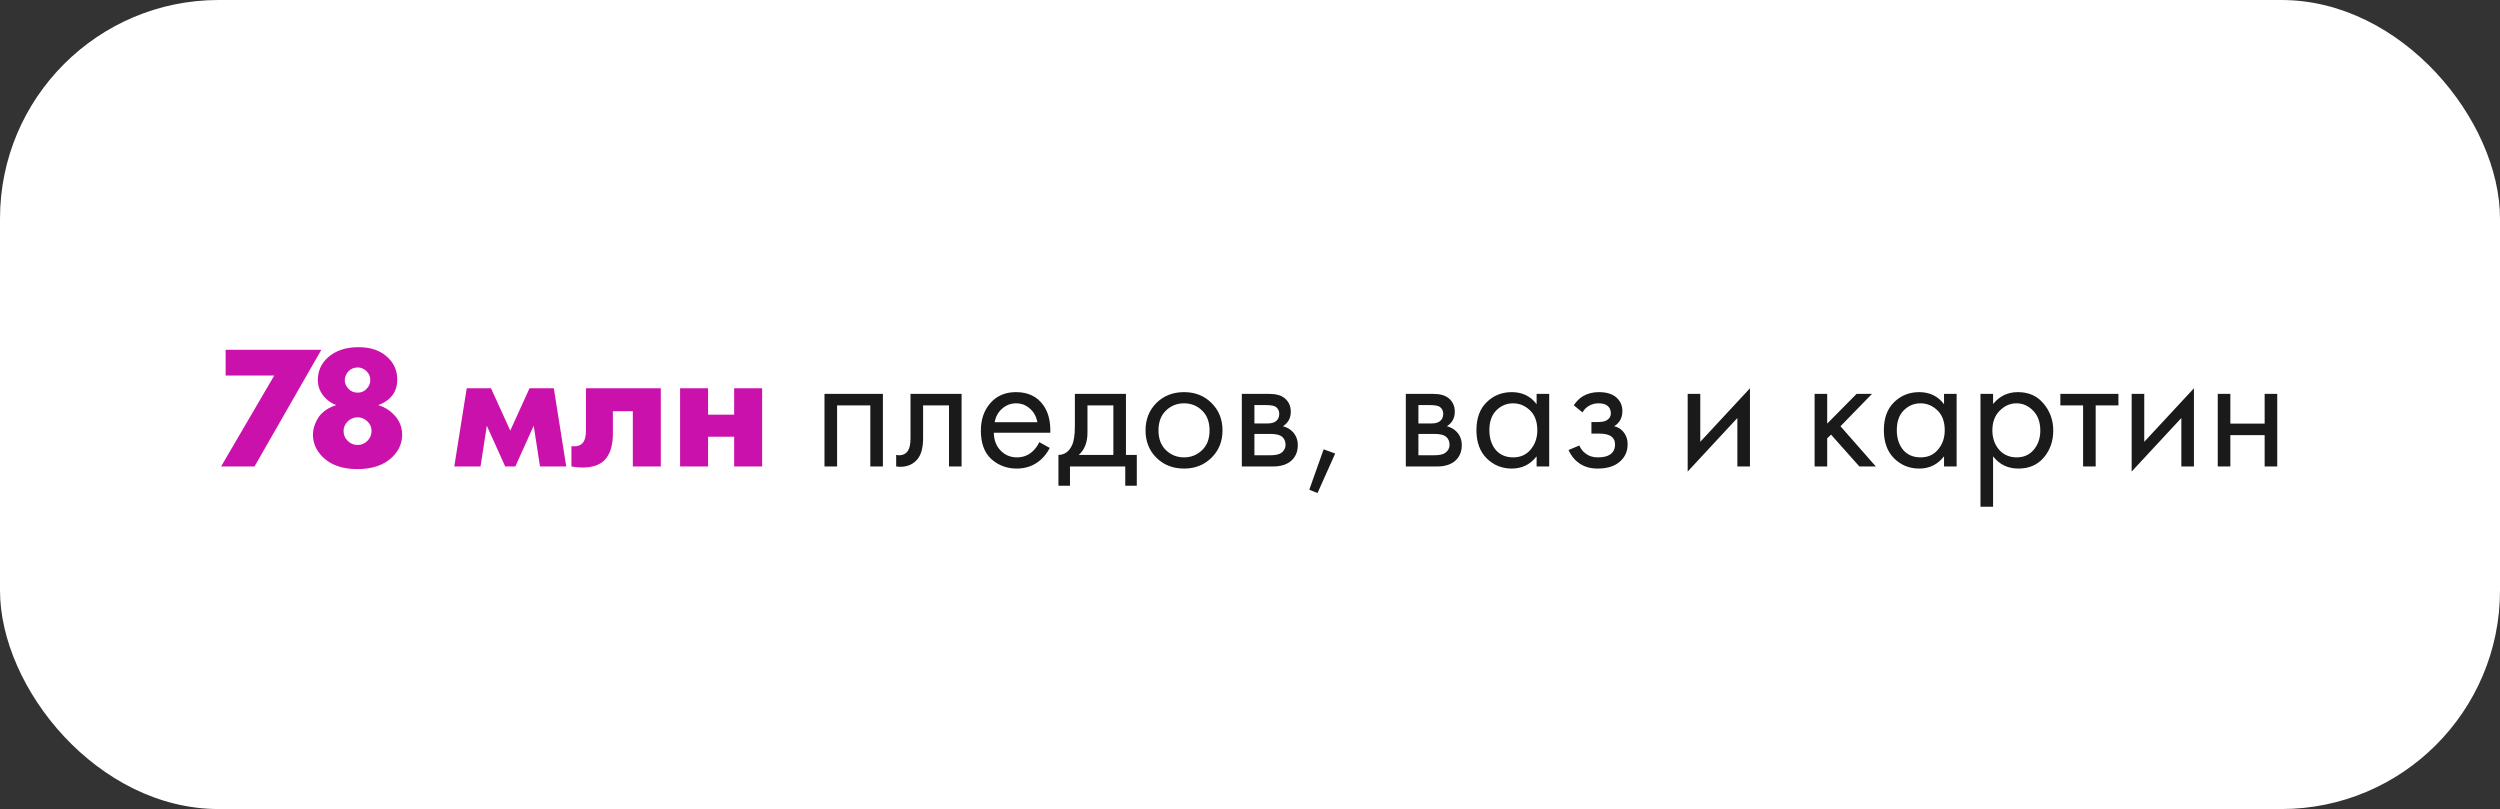 <?xml version="1.0" encoding="UTF-8"?> <svg xmlns="http://www.w3.org/2000/svg" width="343" height="111" viewBox="0 0 343 111" fill="none"><rect x="0" y="0" width="343" height="111" fill="#333333" stroke="none"/> <rect width="343" height="111" rx="30" fill="white"></rect> <path d="M30.333 64L37.629 51.52H30.957V47.992H44.085L34.917 64H30.333ZM51.888 55.576C52.688 55.816 53.376 56.224 53.952 56.8C54.767 57.6 55.175 58.544 55.175 59.632C55.175 60.784 54.743 61.792 53.88 62.656C52.743 63.792 51.127 64.36 49.032 64.36C46.968 64.36 45.376 63.8 44.255 62.68C43.376 61.8 42.935 60.784 42.935 59.632C42.935 59.12 43.047 58.6 43.272 58.072C43.495 57.528 43.776 57.088 44.111 56.752C44.639 56.224 45.312 55.832 46.127 55.576C45.551 55.352 45.072 55.048 44.688 54.664C43.968 53.944 43.608 53.096 43.608 52.12C43.608 50.936 44.047 49.928 44.928 49.096C45.983 48.12 47.407 47.632 49.2 47.632C50.959 47.632 52.336 48.144 53.328 49.168C54.111 49.952 54.504 50.928 54.504 52.096C54.504 53.104 54.175 53.936 53.52 54.592C53.087 55.024 52.544 55.352 51.888 55.576ZM49.103 50.416C48.559 50.416 48.12 50.6 47.783 50.968C47.464 51.32 47.303 51.728 47.303 52.192C47.303 52.592 47.471 52.976 47.807 53.344C48.144 53.696 48.568 53.872 49.08 53.872C49.544 53.872 49.935 53.712 50.255 53.392C50.623 53.024 50.807 52.616 50.807 52.168C50.807 51.656 50.623 51.232 50.255 50.896C49.904 50.576 49.52 50.416 49.103 50.416ZM49.056 57.256C48.559 57.256 48.111 57.44 47.712 57.808C47.328 58.192 47.136 58.632 47.136 59.128C47.136 59.656 47.319 60.104 47.688 60.472C48.072 60.856 48.528 61.048 49.056 61.048C49.584 61.048 50.032 60.864 50.4 60.496C50.783 60.112 50.975 59.656 50.975 59.128C50.975 58.6 50.783 58.16 50.4 57.808C50.016 57.44 49.568 57.256 49.056 57.256ZM62.328 64L64.032 53.272H67.368L70.008 59.08L72.648 53.272H75.984L77.688 64H74.088L73.224 58.408L70.704 64H69.312L66.792 58.408L65.928 64H62.328ZM90.664 53.272V64H86.824V56.416H84.088V59.488C84.088 61.12 83.712 62.328 82.96 63.112C82.288 63.8 81.28 64.144 79.936 64.144C79.44 64.144 78.928 64.096 78.4 64V61.216C79.072 61.296 79.576 61.16 79.912 60.808C80.232 60.472 80.392 59.896 80.392 59.08V53.272H90.664ZM93.308 64V53.272H97.148V56.896H100.724V53.272H104.564V64H100.724V59.92H97.148V64H93.308Z" fill="#CB11AB"></path> <path d="M113.12 54.04H121.136V64H119.408V55.624H114.848V64H113.12V54.04ZM131.93 54.04V64H130.202V55.624H126.65V60.112C126.65 61.408 126.394 62.368 125.882 62.992C125.306 63.696 124.506 64.048 123.482 64.048C123.354 64.048 123.178 64.032 122.954 64V62.416C123.114 62.448 123.242 62.464 123.338 62.464C123.898 62.464 124.314 62.248 124.586 61.816C124.81 61.464 124.922 60.896 124.922 60.112V54.04H131.93ZM142.59 60.664L144.03 61.456C143.694 62.096 143.286 62.632 142.806 63.064C141.894 63.88 140.79 64.288 139.494 64.288C138.15 64.288 136.99 63.856 136.014 62.992C135.054 62.112 134.574 60.808 134.574 59.08C134.574 57.56 135.006 56.304 135.87 55.312C136.75 54.304 137.926 53.8 139.398 53.8C141.062 53.8 142.318 54.408 143.166 55.624C143.838 56.584 144.15 57.832 144.102 59.368H136.35C136.366 60.376 136.678 61.192 137.286 61.816C137.894 62.44 138.638 62.752 139.518 62.752C140.302 62.752 140.982 62.512 141.558 62.032C142.006 61.648 142.35 61.192 142.59 60.664ZM136.47 57.928H142.326C142.182 57.144 141.838 56.52 141.294 56.056C140.766 55.576 140.134 55.336 139.398 55.336C138.678 55.336 138.038 55.584 137.478 56.08C136.934 56.56 136.598 57.176 136.47 57.928ZM147.473 54.04H154.481V62.416H155.969V66.64H154.385V64H146.801V66.64H145.217V62.416C146.049 62.4 146.665 61.968 147.065 61.12C147.337 60.56 147.473 59.68 147.473 58.48V54.04ZM152.753 62.416V55.624H149.201V59.368C149.201 60.696 148.801 61.712 148.001 62.416H152.753ZM166.216 62.8C165.224 63.792 163.968 64.288 162.448 64.288C160.928 64.288 159.664 63.792 158.656 62.8C157.664 61.808 157.168 60.56 157.168 59.056C157.168 57.536 157.664 56.28 158.656 55.288C159.664 54.296 160.928 53.8 162.448 53.8C163.968 53.8 165.224 54.296 166.216 55.288C167.224 56.28 167.728 57.536 167.728 59.056C167.728 60.56 167.224 61.808 166.216 62.8ZM164.92 56.32C164.248 55.664 163.424 55.336 162.448 55.336C161.472 55.336 160.64 55.672 159.952 56.344C159.28 57 158.944 57.904 158.944 59.056C158.944 60.208 159.288 61.112 159.976 61.768C160.664 62.424 161.488 62.752 162.448 62.752C163.408 62.752 164.232 62.424 164.92 61.768C165.608 61.112 165.952 60.208 165.952 59.056C165.952 57.888 165.608 56.976 164.92 56.32ZM170.378 54.04H174.146C175.058 54.04 175.754 54.232 176.234 54.616C176.81 55.08 177.098 55.704 177.098 56.488C177.098 57.352 176.738 58.016 176.018 58.48C176.514 58.608 176.93 58.832 177.266 59.152C177.794 59.664 178.058 60.304 178.058 61.072C178.058 62.032 177.714 62.784 177.026 63.328C176.434 63.776 175.65 64 174.674 64H170.378V54.04ZM172.106 58.096H173.93C174.394 58.096 174.762 58 175.034 57.808C175.354 57.568 175.514 57.224 175.514 56.776C175.514 56.376 175.354 56.056 175.034 55.816C174.794 55.656 174.33 55.576 173.642 55.576H172.106V58.096ZM172.106 62.464H174.242C174.978 62.464 175.498 62.352 175.802 62.128C176.186 61.84 176.378 61.472 176.378 61.024C176.378 60.544 176.21 60.168 175.874 59.896C175.57 59.656 175.05 59.536 174.314 59.536H172.106V62.464ZM179.635 67.192L181.603 61.648L183.187 62.224L180.763 67.648L179.635 67.192ZM192.878 54.04H196.646C197.558 54.04 198.254 54.232 198.734 54.616C199.31 55.08 199.598 55.704 199.598 56.488C199.598 57.352 199.238 58.016 198.518 58.48C199.014 58.608 199.43 58.832 199.766 59.152C200.294 59.664 200.558 60.304 200.558 61.072C200.558 62.032 200.214 62.784 199.526 63.328C198.934 63.776 198.15 64 197.174 64H192.878V54.04ZM194.606 58.096H196.43C196.894 58.096 197.262 58 197.534 57.808C197.854 57.568 198.014 57.224 198.014 56.776C198.014 56.376 197.854 56.056 197.534 55.816C197.294 55.656 196.83 55.576 196.142 55.576H194.606V58.096ZM194.606 62.464H196.742C197.478 62.464 197.998 62.352 198.302 62.128C198.686 61.84 198.878 61.472 198.878 61.024C198.878 60.544 198.71 60.168 198.374 59.896C198.07 59.656 197.55 59.536 196.814 59.536H194.606V62.464ZM210.823 55.456V54.04H212.551V64H210.823V62.608C209.959 63.728 208.823 64.288 207.415 64.288C206.071 64.288 204.927 63.824 203.983 62.896C203.039 61.968 202.567 60.672 202.567 59.008C202.567 57.376 203.031 56.104 203.959 55.192C204.903 54.264 206.055 53.8 207.415 53.8C208.855 53.8 209.991 54.352 210.823 55.456ZM207.607 55.336C206.695 55.336 205.919 55.664 205.279 56.32C204.655 56.96 204.343 57.856 204.343 59.008C204.343 60.112 204.631 61.016 205.207 61.72C205.799 62.408 206.599 62.752 207.607 62.752C208.615 62.752 209.415 62.392 210.007 61.672C210.615 60.952 210.919 60.072 210.919 59.032C210.919 57.848 210.583 56.936 209.911 56.296C209.239 55.656 208.471 55.336 207.607 55.336ZM217.119 56.584L215.919 55.6C216.303 55.04 216.727 54.624 217.191 54.352C217.815 53.984 218.543 53.8 219.375 53.8C220.383 53.8 221.167 54.032 221.727 54.496C222.303 54.992 222.591 55.624 222.591 56.392C222.591 57.32 222.215 58.016 221.463 58.48C221.943 58.592 222.327 58.808 222.615 59.128C223.079 59.624 223.311 60.232 223.311 60.952C223.311 62.024 222.879 62.88 222.015 63.52C221.311 64.032 220.367 64.288 219.183 64.288C218.127 64.288 217.239 64.008 216.519 63.448C215.975 63.048 215.535 62.48 215.199 61.744L216.687 61.12C216.863 61.568 217.159 61.944 217.575 62.248C218.023 62.584 218.567 62.752 219.207 62.752C219.959 62.752 220.519 62.624 220.887 62.368C221.351 62.064 221.583 61.6 221.583 60.976C221.583 60.464 221.383 60.08 220.983 59.824C220.647 59.6 220.103 59.488 219.351 59.488H218.343V57.904H219.183C219.791 57.904 220.223 57.816 220.479 57.64C220.831 57.416 221.007 57.112 221.007 56.728C221.007 56.28 220.863 55.936 220.575 55.696C220.303 55.456 219.879 55.336 219.303 55.336C218.807 55.336 218.351 55.464 217.935 55.72C217.583 55.944 217.311 56.232 217.119 56.584ZM231.55 54.04H233.278V60.616L240.094 53.272V64H238.366V57.352L231.55 64.696V54.04ZM248.964 54.04H250.692V58.12L254.724 54.04H256.836L252.516 58.48L257.364 64H255.108L251.22 59.632L250.692 60.136V64H248.964V54.04ZM266.721 55.456V54.04H268.449V64H266.721V62.608C265.857 63.728 264.721 64.288 263.313 64.288C261.969 64.288 260.825 63.824 259.881 62.896C258.937 61.968 258.465 60.672 258.465 59.008C258.465 57.376 258.929 56.104 259.857 55.192C260.801 54.264 261.953 53.8 263.313 53.8C264.753 53.8 265.889 54.352 266.721 55.456ZM263.505 55.336C262.593 55.336 261.817 55.664 261.177 56.32C260.553 56.96 260.241 57.856 260.241 59.008C260.241 60.112 260.529 61.016 261.105 61.72C261.697 62.408 262.497 62.752 263.505 62.752C264.513 62.752 265.313 62.392 265.905 61.672C266.513 60.952 266.817 60.072 266.817 59.032C266.817 57.848 266.481 56.936 265.809 56.296C265.137 55.656 264.369 55.336 263.505 55.336ZM273.45 62.608V69.52H271.722V54.04H273.45V55.432C274.33 54.344 275.466 53.8 276.858 53.8C278.346 53.8 279.522 54.328 280.386 55.384C281.266 56.424 281.706 57.656 281.706 59.08C281.706 60.52 281.274 61.752 280.41 62.776C279.546 63.784 278.386 64.288 276.93 64.288C275.474 64.288 274.314 63.728 273.45 62.608ZM276.69 62.752C277.666 62.752 278.45 62.4 279.042 61.696C279.634 60.976 279.93 60.104 279.93 59.08C279.93 57.928 279.602 57.016 278.946 56.344C278.29 55.672 277.53 55.336 276.666 55.336C275.802 55.336 275.034 55.672 274.362 56.344C273.69 57.016 273.354 57.92 273.354 59.056C273.354 60.096 273.658 60.976 274.266 61.696C274.89 62.4 275.698 62.752 276.69 62.752ZM290.648 55.624H287.528V64H285.8V55.624H282.68V54.04H290.648V55.624ZM292.464 54.04H294.192V60.616L301.008 53.272V64H299.28V57.352L292.464 64.696V54.04ZM304.277 64V54.04H306.005V58.12H310.709V54.04H312.437V64H310.709V59.704H306.005V64H304.277Z" fill="#1A1A1A"></path> </svg> 